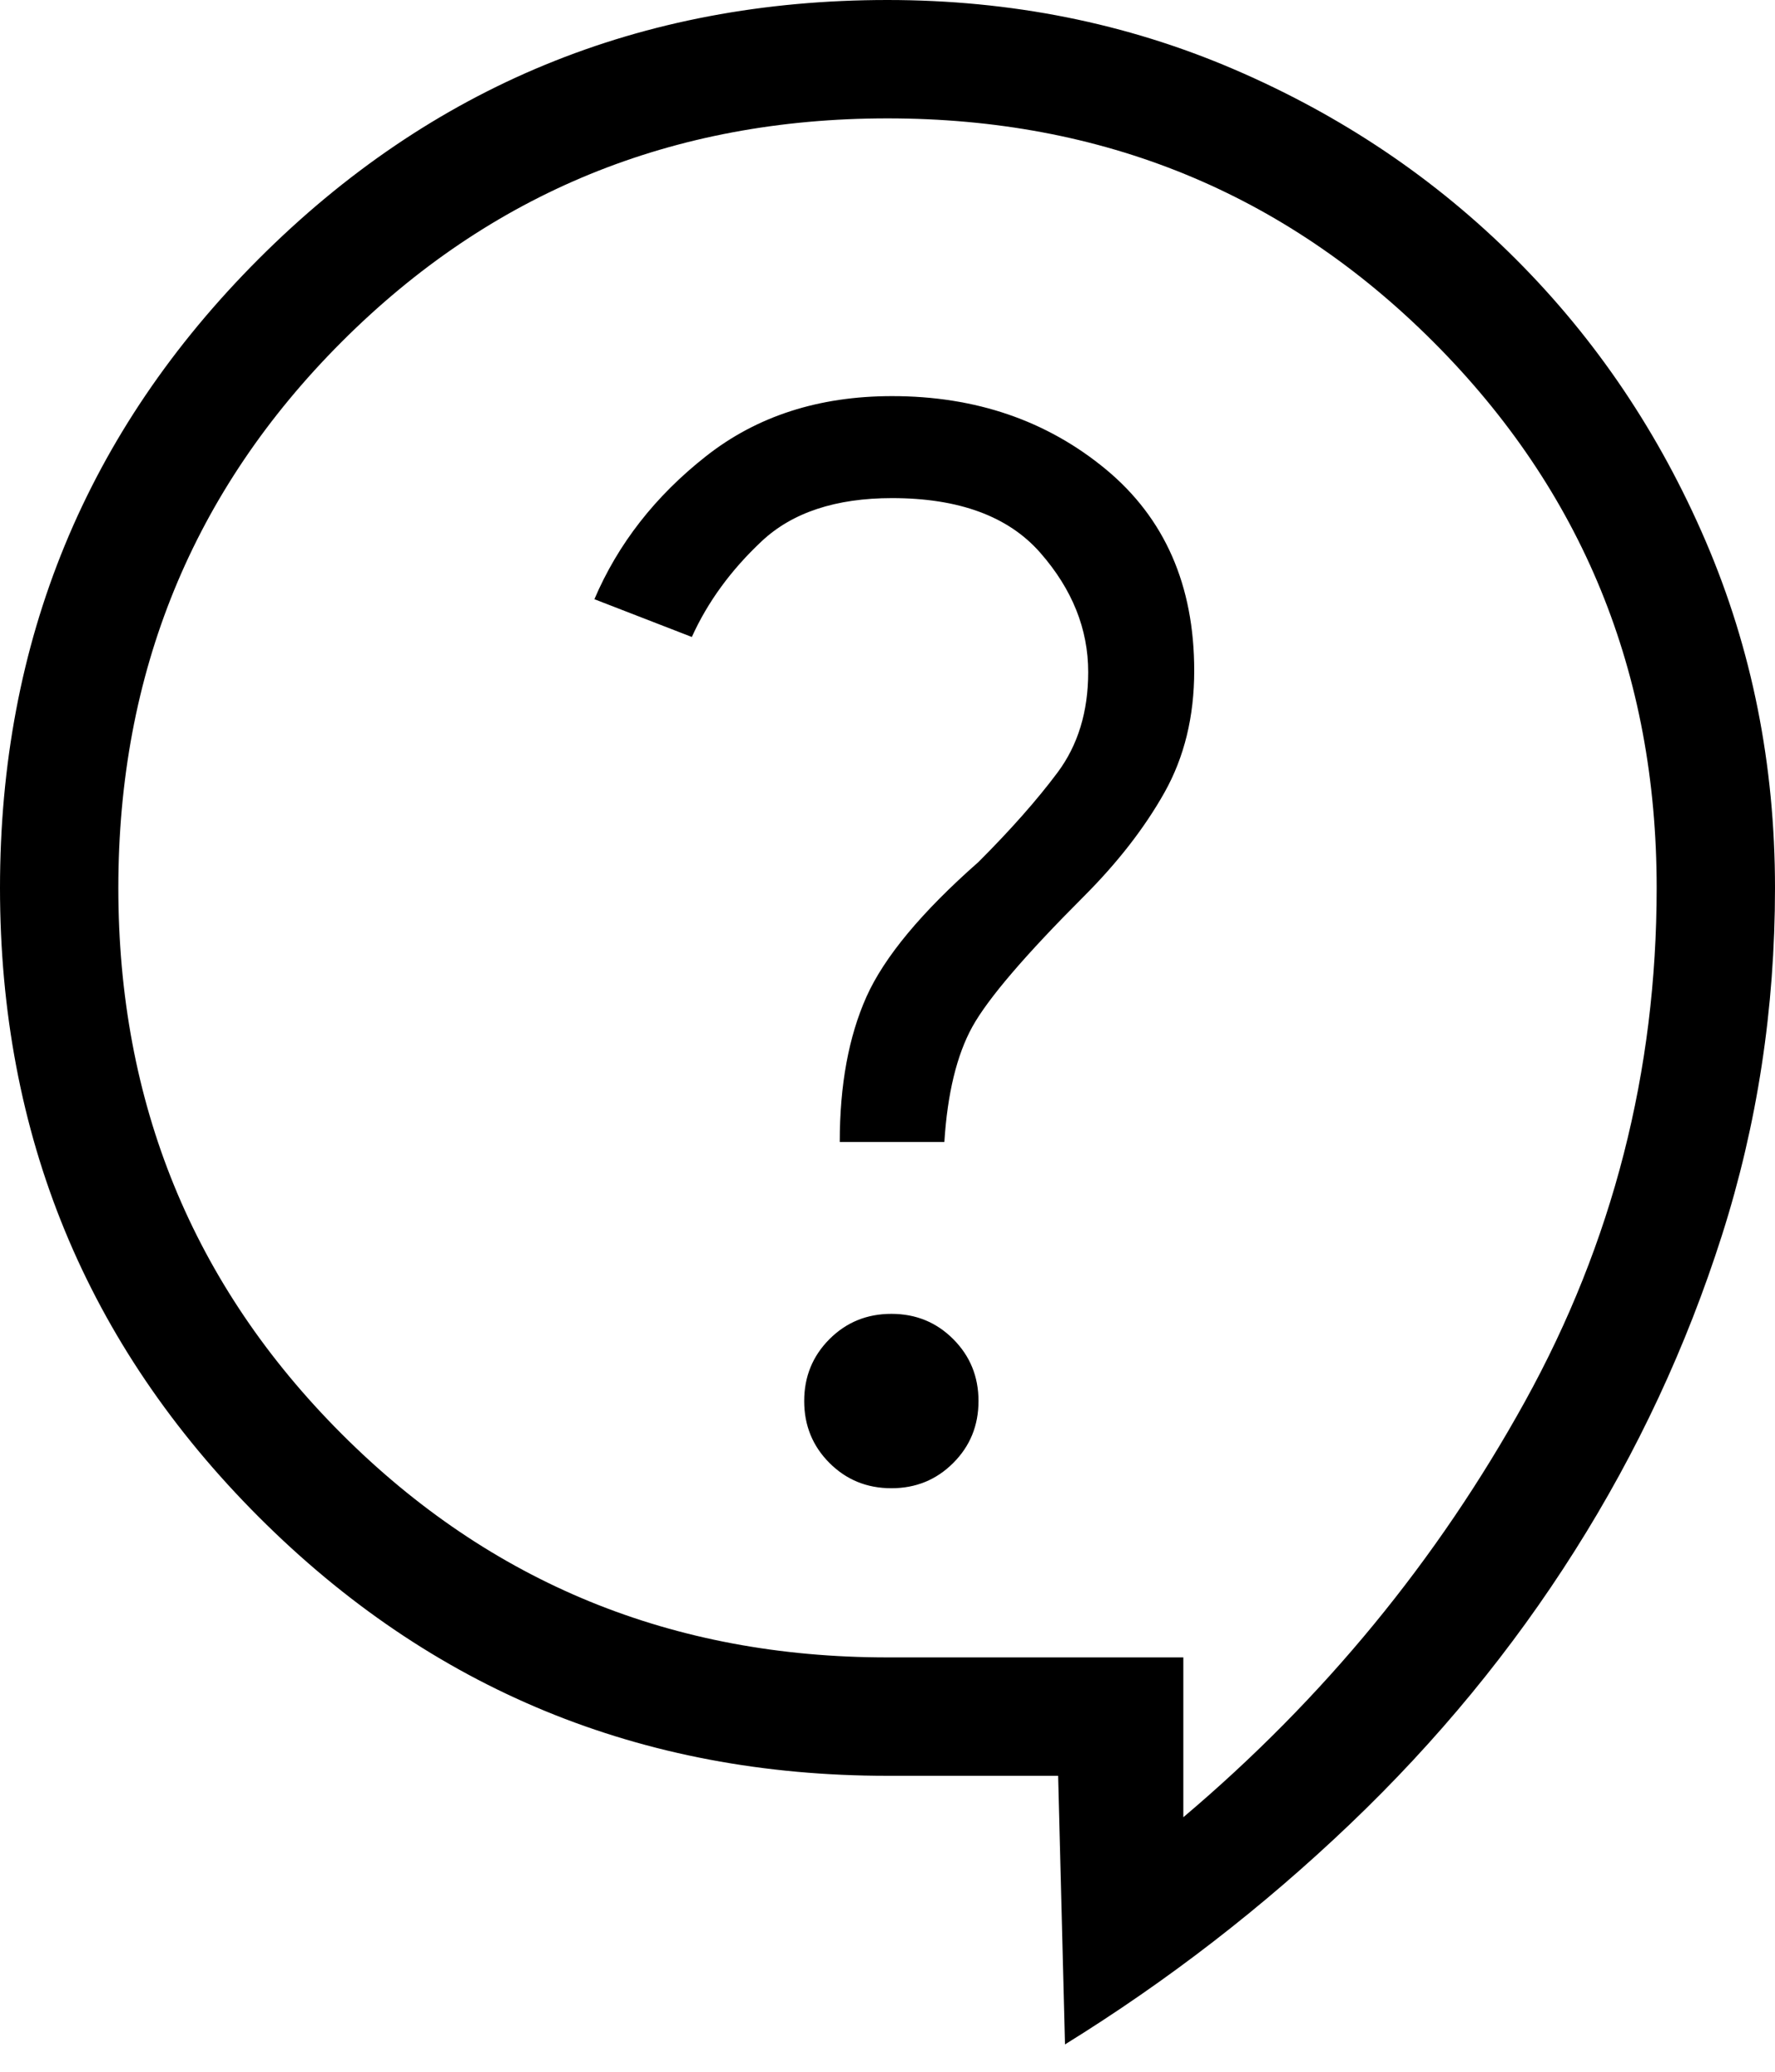 <svg width="30" height="35" viewBox="0 0 30 35" fill="none" xmlns="http://www.w3.org/2000/svg">
<path d="M18 34.538L17.884 30H15C10.831 30 7.288 28.542 4.373 25.627C1.458 22.712 0 19.169 0 15C0 10.831 1.458 7.288 4.373 4.373C7.288 1.458 10.831 0 15 0C17.085 0 19.037 0.39 20.856 1.171C22.675 1.952 24.263 3.021 25.621 4.379C26.979 5.737 28.048 7.325 28.829 9.144C29.61 10.963 30 12.915 30 15C30 17.038 29.701 18.996 29.102 20.873C28.503 22.75 27.675 24.524 26.617 26.196C25.56 27.868 24.293 29.408 22.817 30.816C21.342 32.223 19.736 33.464 18 34.538ZM20 30.7C22.367 28.7 24.292 26.358 25.775 23.675C27.258 20.992 28 18.1 28 15C28 11.367 26.742 8.292 24.225 5.775C21.708 3.258 18.633 2 15 2C11.367 2 8.292 3.258 5.775 5.775C3.258 8.292 2 11.367 2 15C2 18.633 3.258 21.708 5.775 24.225C8.292 26.742 11.367 28 15 28H20V30.7ZM15.066 25.142C15.478 25.142 15.827 25 16.111 24.715C16.396 24.431 16.538 24.082 16.538 23.669C16.538 23.256 16.396 22.908 16.111 22.623C15.827 22.338 15.478 22.196 15.066 22.196C14.652 22.196 14.304 22.338 14.019 22.623C13.735 22.908 13.592 23.256 13.592 23.669C13.592 24.082 13.735 24.431 14.019 24.715C14.304 25 14.652 25.142 15.066 25.142ZM14.193 19.293H15.961C16.013 18.472 16.171 17.823 16.434 17.346C16.699 16.869 17.326 16.136 18.316 15.146C18.89 14.572 19.345 13.986 19.681 13.389C20.017 12.791 20.184 12.105 20.184 11.331C20.184 9.887 19.686 8.753 18.691 7.929C17.694 7.105 16.49 6.692 15.077 6.692C13.841 6.692 12.793 7.03 11.934 7.706C11.075 8.381 10.446 9.187 10.046 10.123L11.693 10.761C11.961 10.169 12.355 9.63 12.873 9.144C13.391 8.658 14.126 8.415 15.077 8.415C16.208 8.415 17.043 8.723 17.582 9.338C18.122 9.954 18.392 10.626 18.392 11.354C18.392 12.023 18.219 12.589 17.873 13.052C17.527 13.515 17.082 14.018 16.538 14.562C15.577 15.408 14.945 16.168 14.644 16.84C14.343 17.514 14.193 18.331 14.193 19.293Z" fill="black"/>
</svg>
